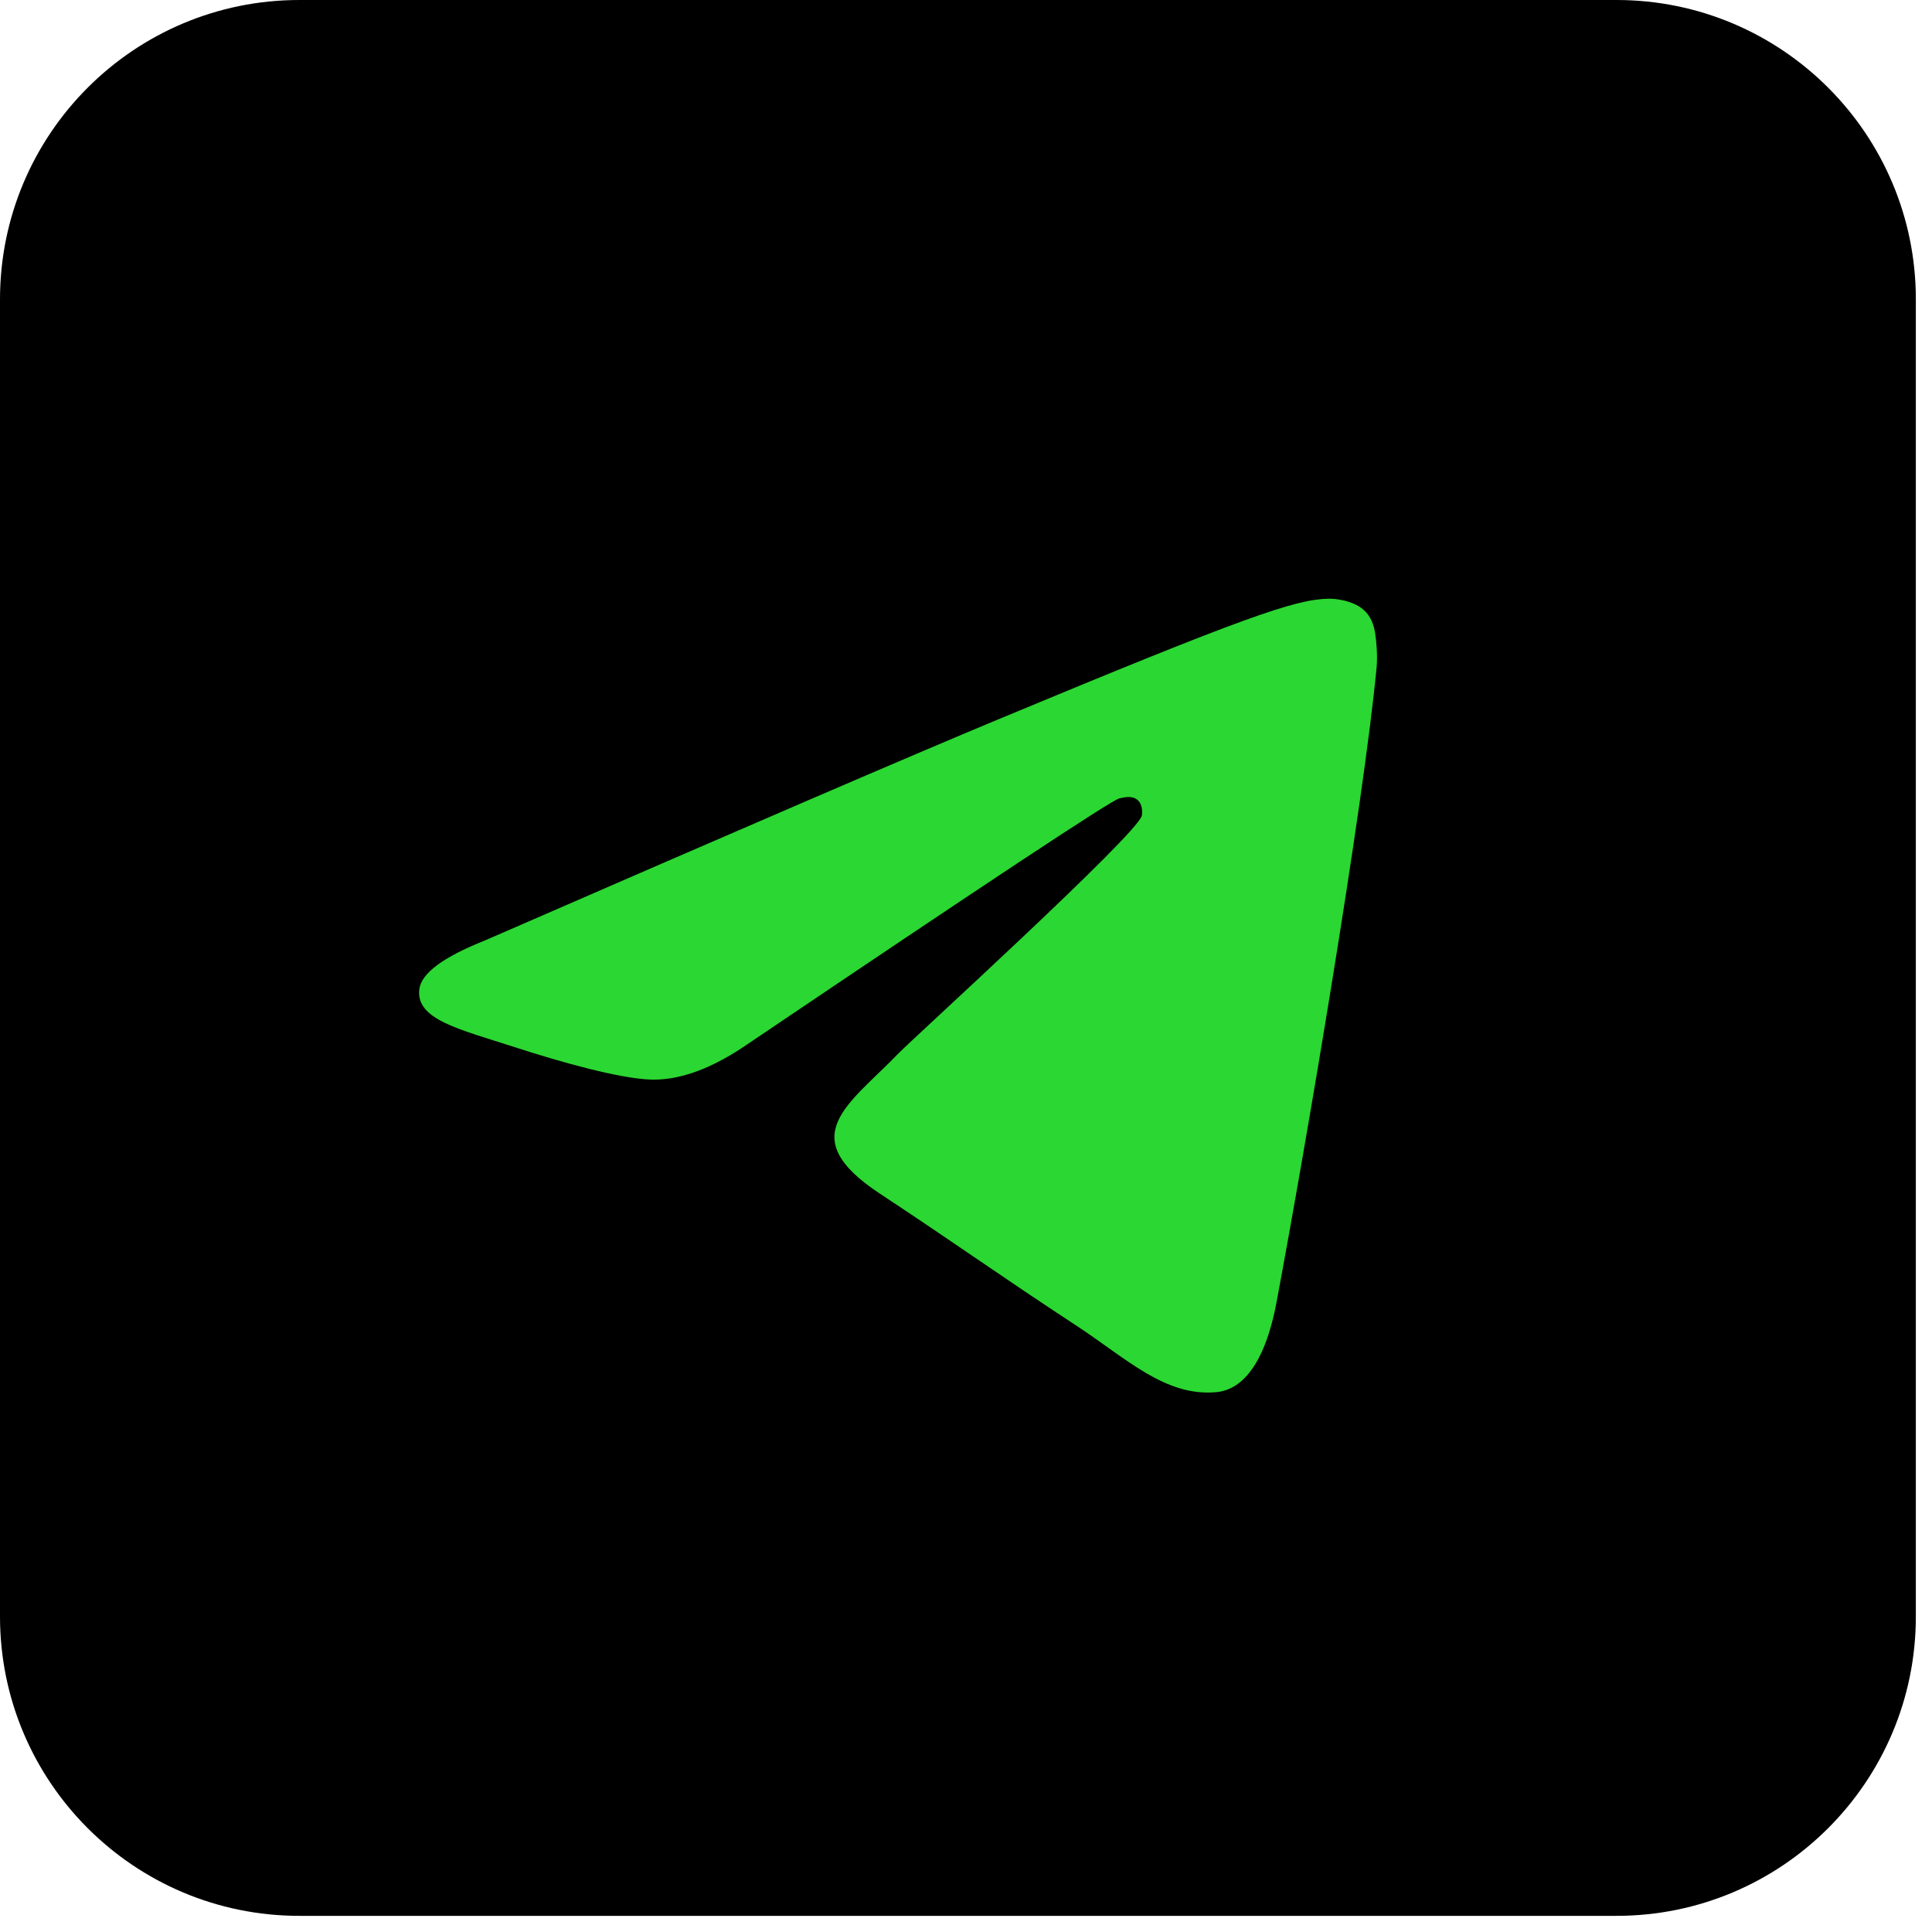 <svg width="50" height="50" viewBox="0 0 50 50" fill="none" xmlns="http://www.w3.org/2000/svg">
<path d="M41.835 0H7.747C3.469 0 0 3.469 0 7.747V41.835C0 46.113 3.469 49.582 7.747 49.582H41.835C46.113 49.582 49.582 46.113 49.582 41.835V7.747C49.582 3.469 46.113 0 41.835 0Z" fill="black"/>
<path d="M12.55 24.339C19.205 21.44 23.642 19.528 25.863 18.605C32.202 15.968 33.519 15.51 34.378 15.495C34.567 15.491 34.989 15.538 35.263 15.76C35.493 15.947 35.557 16.201 35.587 16.378C35.618 16.556 35.656 16.961 35.626 17.277C35.282 20.887 33.796 29.646 33.039 33.689C32.719 35.4 32.089 35.973 31.479 36.029C30.154 36.151 29.147 35.153 27.863 34.312C25.854 32.995 24.719 32.175 22.769 30.89C20.515 29.404 21.976 28.588 23.26 27.254C23.596 26.905 29.437 21.592 29.55 21.11C29.564 21.05 29.578 20.825 29.444 20.707C29.311 20.588 29.114 20.628 28.971 20.661C28.77 20.706 25.56 22.828 19.343 27.025C18.432 27.651 17.606 27.956 16.867 27.94C16.052 27.922 14.484 27.479 13.319 27.1C11.889 26.635 10.753 26.389 10.852 25.6C10.903 25.189 11.469 24.769 12.55 24.339Z" fill="#2BD732"/>
</svg>
